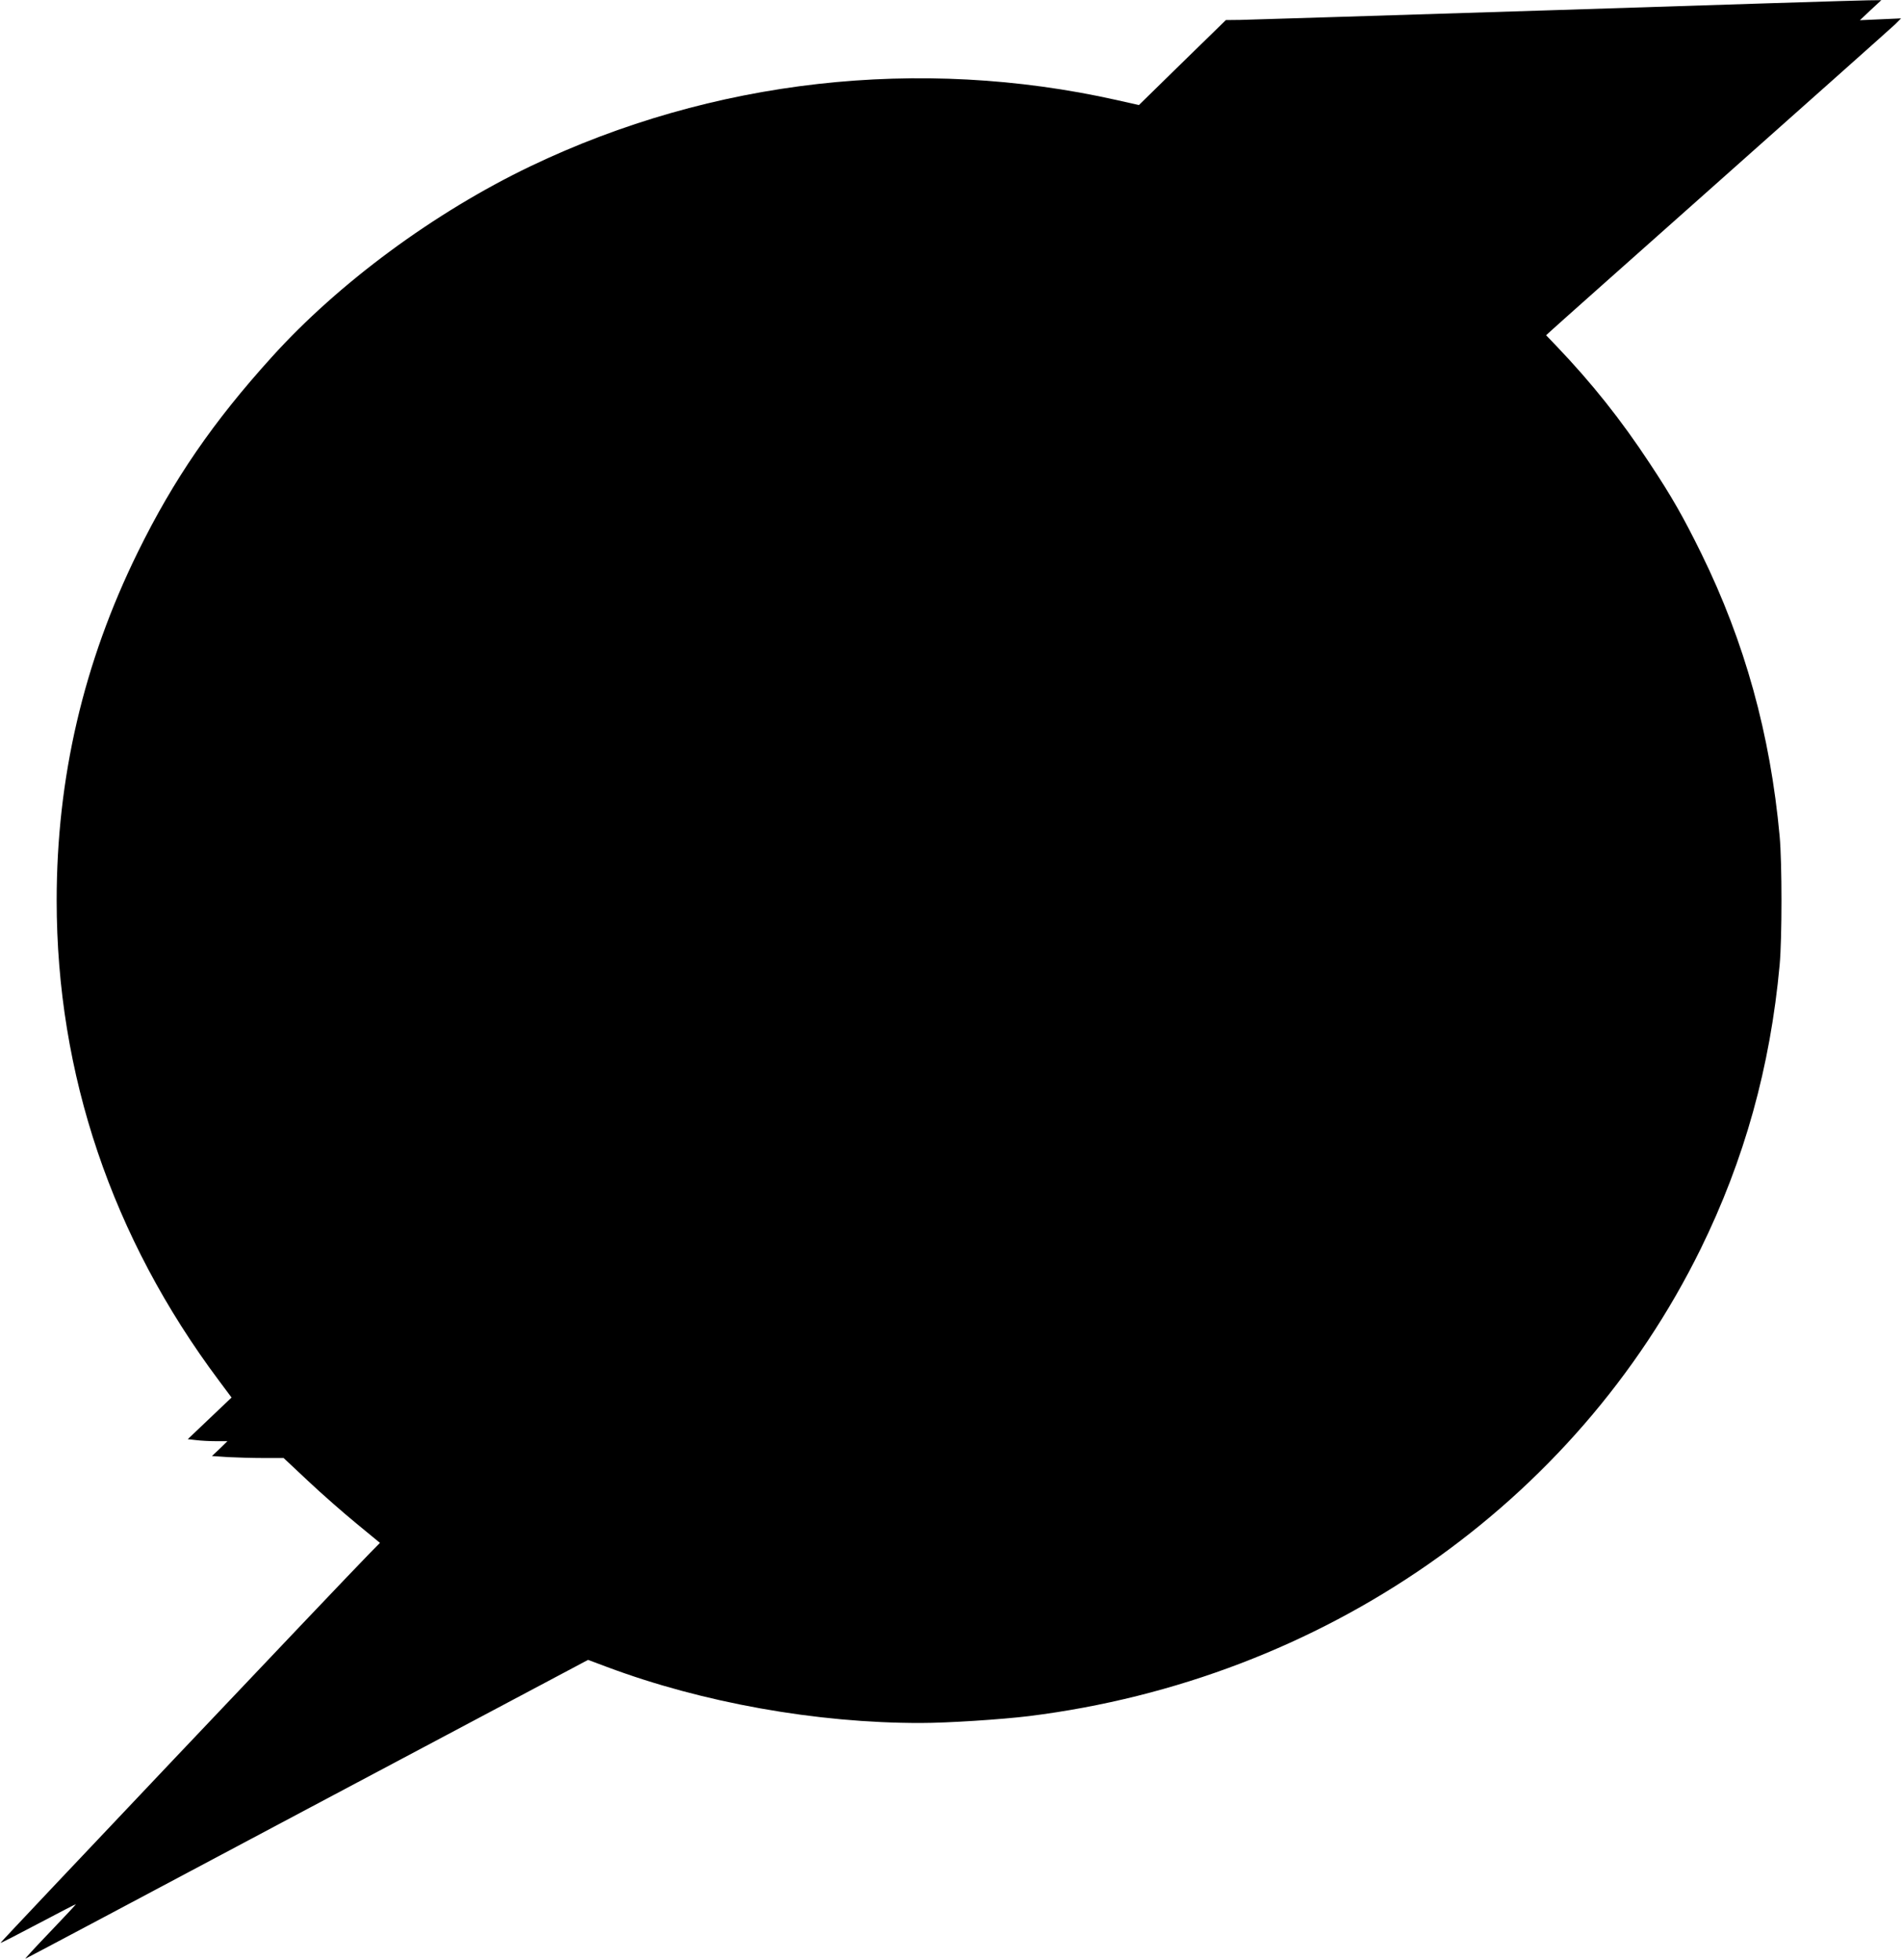 <?xml version="1.0" standalone="no"?>
<!DOCTYPE svg PUBLIC "-//W3C//DTD SVG 20010904//EN"
 "http://www.w3.org/TR/2001/REC-SVG-20010904/DTD/svg10.dtd">
<svg version="1.0" xmlns="http://www.w3.org/2000/svg"
 width="1242pt" height="1280pt" viewBox="0 0 1242 1280"
 preserveAspectRatio="xMidYMid meet">
<g transform="translate(0,1280) scale(0.1,-0.1)"
fill="#000000" stroke="none">
<path d="M10155 12734 c-1078 -34 -2003 -63 -2055 -64 l-95 -1 -284 -277 -284
-278 -146 33 c-1287 288 -2641 135 -3826 -432 -628 -301 -1253 -762 -1690
-1246 -384 -424 -642 -800 -875 -1274 -355 -722 -530 -1474 -530 -2275 0
-1133 361 -2201 1060 -3135 l82 -110 -143 -136 -143 -136 54 -6 c30 -4 89 -7
130 -7 l75 0 -50 -49 -51 -48 105 -7 c57 -3 162 -6 233 -6 l130 0 161 -151
c89 -84 231 -208 315 -277 l153 -126 -64 -65 c-177 -180 -2417 -2544 -2414
-2547 2 -2 113 55 247 126 134 71 245 128 246 127 1 -1 -75 -83 -169 -181 -95
-99 -167 -177 -161 -175 6 2 835 442 1842 978 l1832 973 123 -46 c622 -233
1368 -367 2049 -366 177 0 528 23 708 45 1920 240 3566 1385 4385 3050 286
582 455 1189 516 1855 16 174 16 666 0 840 -61 665 -227 1266 -511 1845 -117
238 -195 375 -337 589 -188 286 -379 525 -607 764 l-70 73 25 23 c13 13 517
461 1119 996 602 535 1113 990 1135 1011 l39 39 -134 -6 -135 -6 70 66 70 65
-85 -1 c-47 0 -967 -29 -2045 -64z"/>
</g>
</svg>
